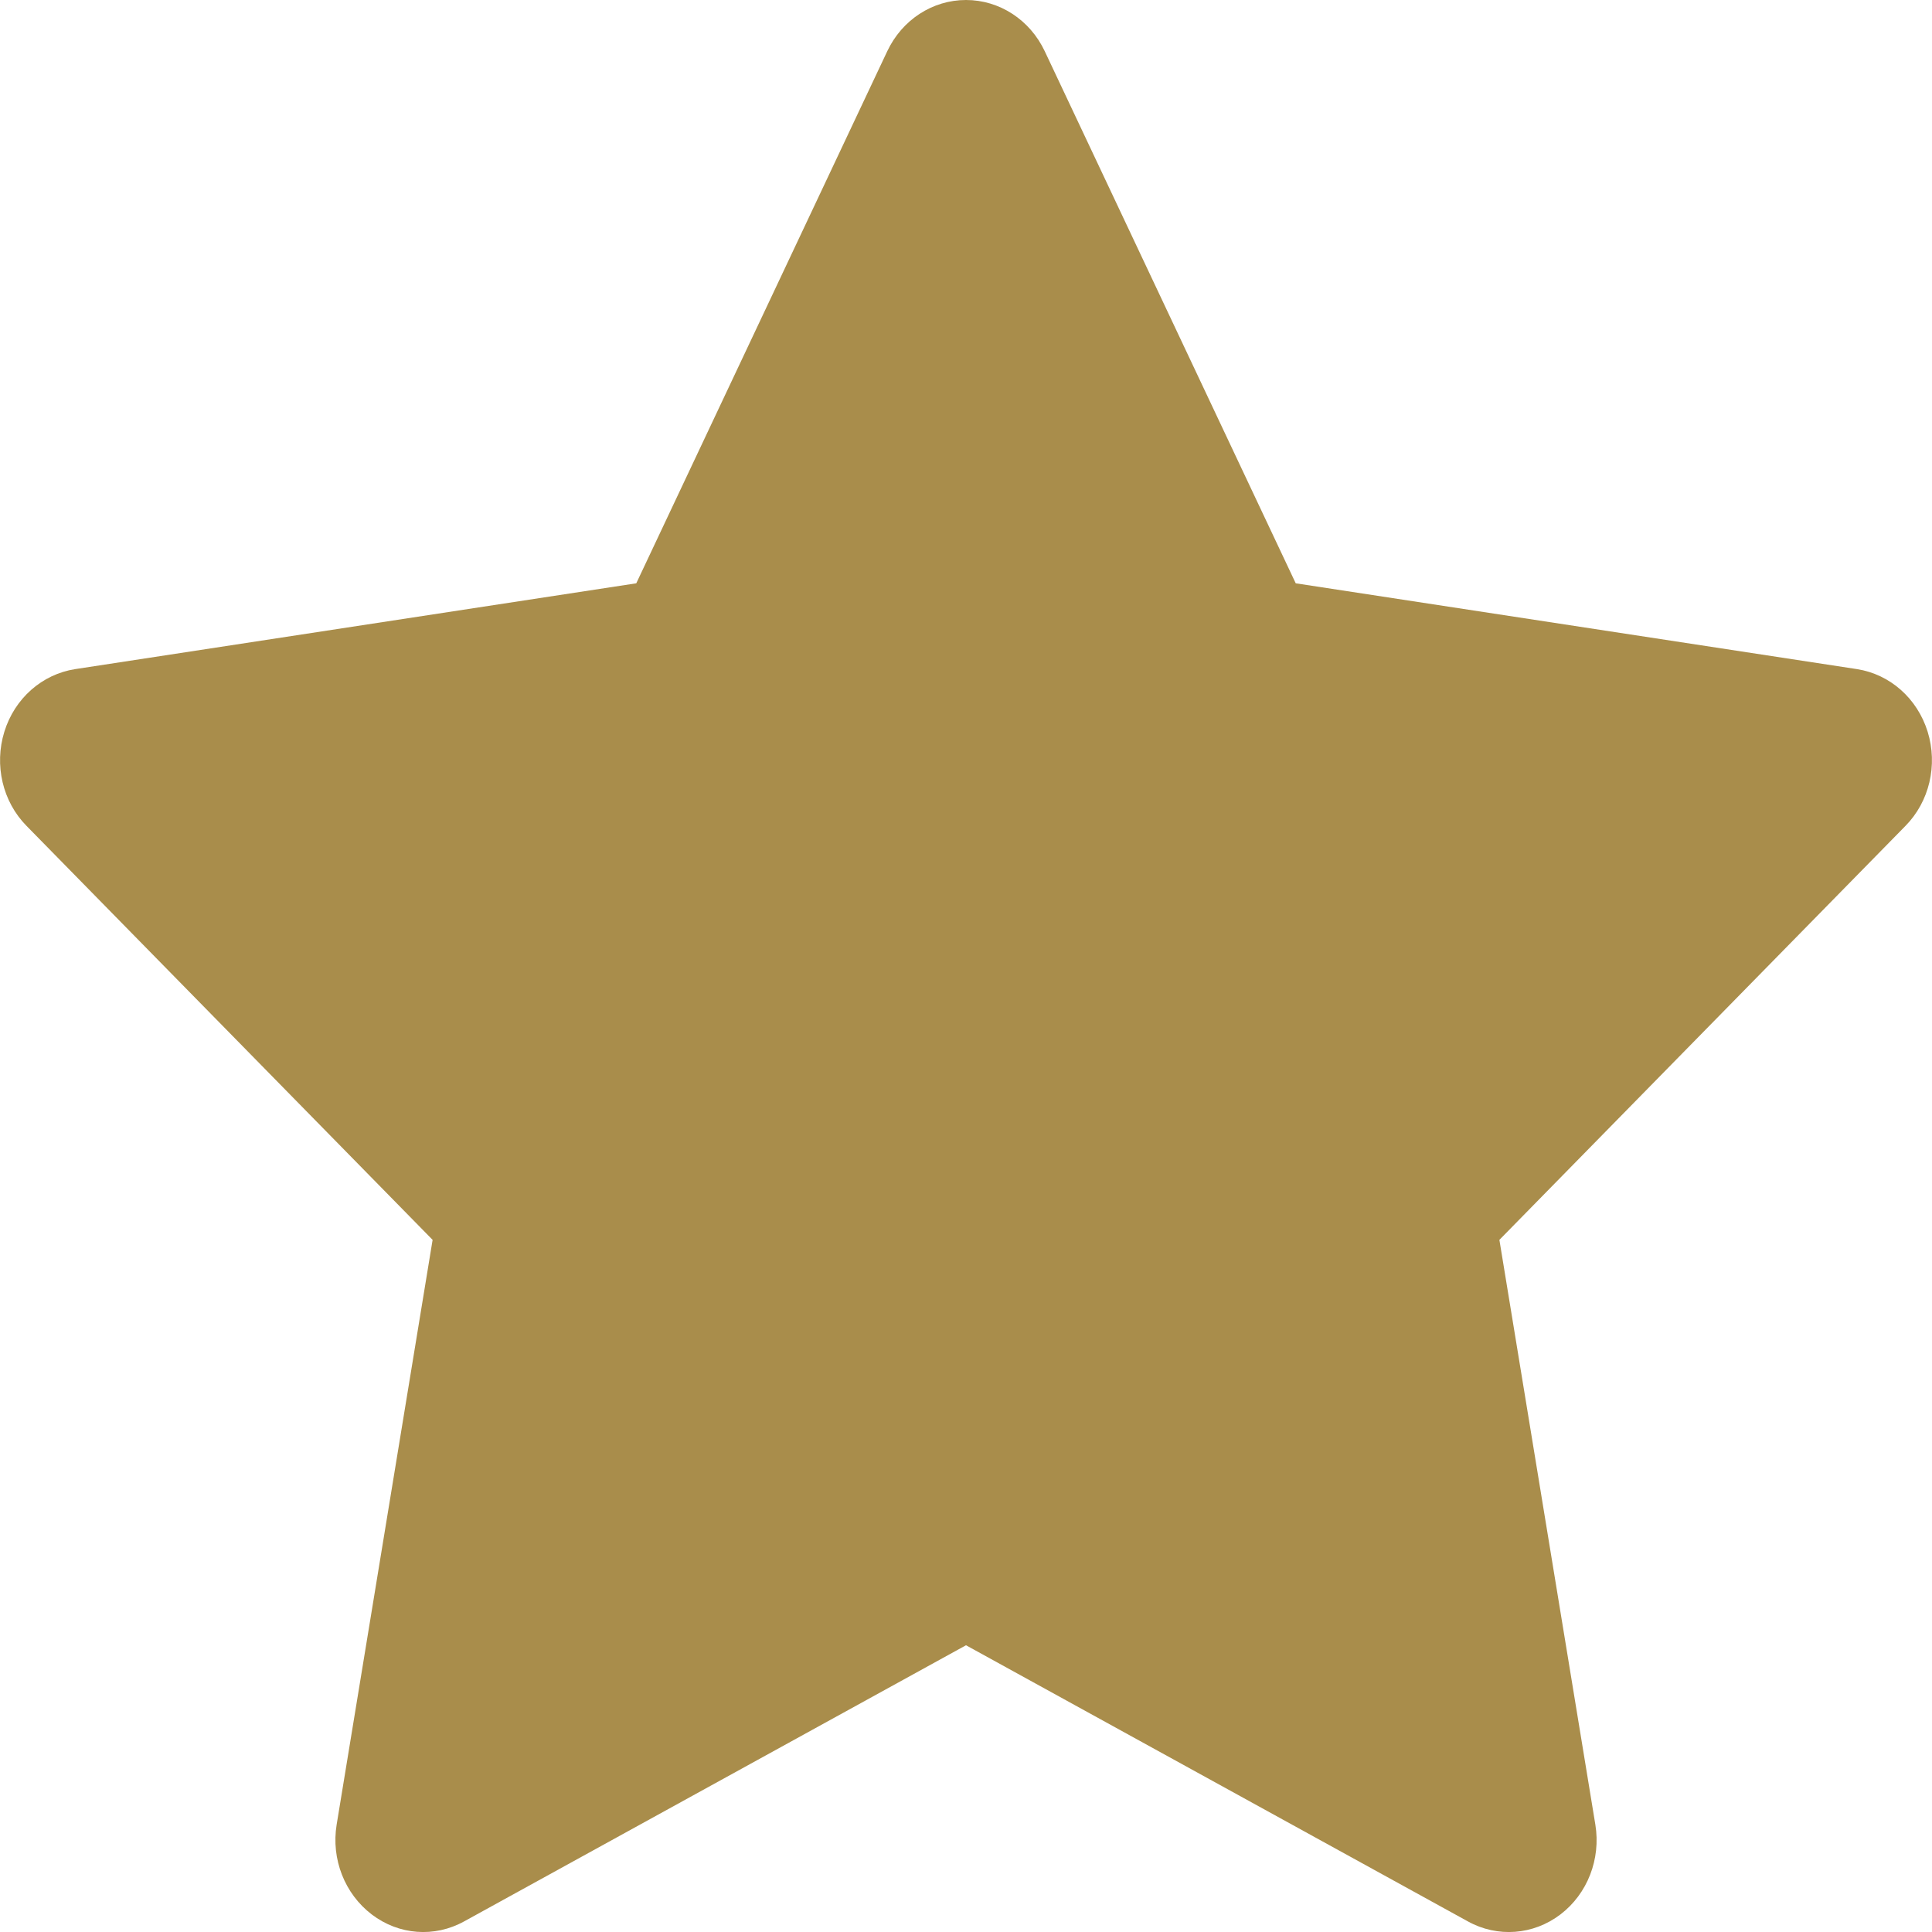 <svg width="12" height="12" viewBox="0 0 12 12" fill="none" xmlns="http://www.w3.org/2000/svg">
<path fill-rule="evenodd" clip-rule="evenodd" d="M6 0C6.208 0 6.397 0.123 6.489 0.318L8.048 3.623L11.534 4.156C11.739 4.188 11.909 4.338 11.973 4.545C12.037 4.752 11.984 4.979 11.835 5.13L9.313 7.701L9.909 11.333C9.944 11.547 9.86 11.763 9.692 11.891C9.524 12.019 9.301 12.036 9.117 11.934L6 10.219L2.883 11.934C2.699 12.036 2.477 12.019 2.309 11.891C2.141 11.763 2.056 11.547 2.091 11.333L2.687 7.701L0.165 5.13C0.016 4.979 -0.037 4.752 0.027 4.545C0.091 4.338 0.261 4.188 0.467 4.156L3.952 3.623L5.511 0.318C5.603 0.123 5.792 0 6 0Z" fill="#A98D4B"/>
</svg>
